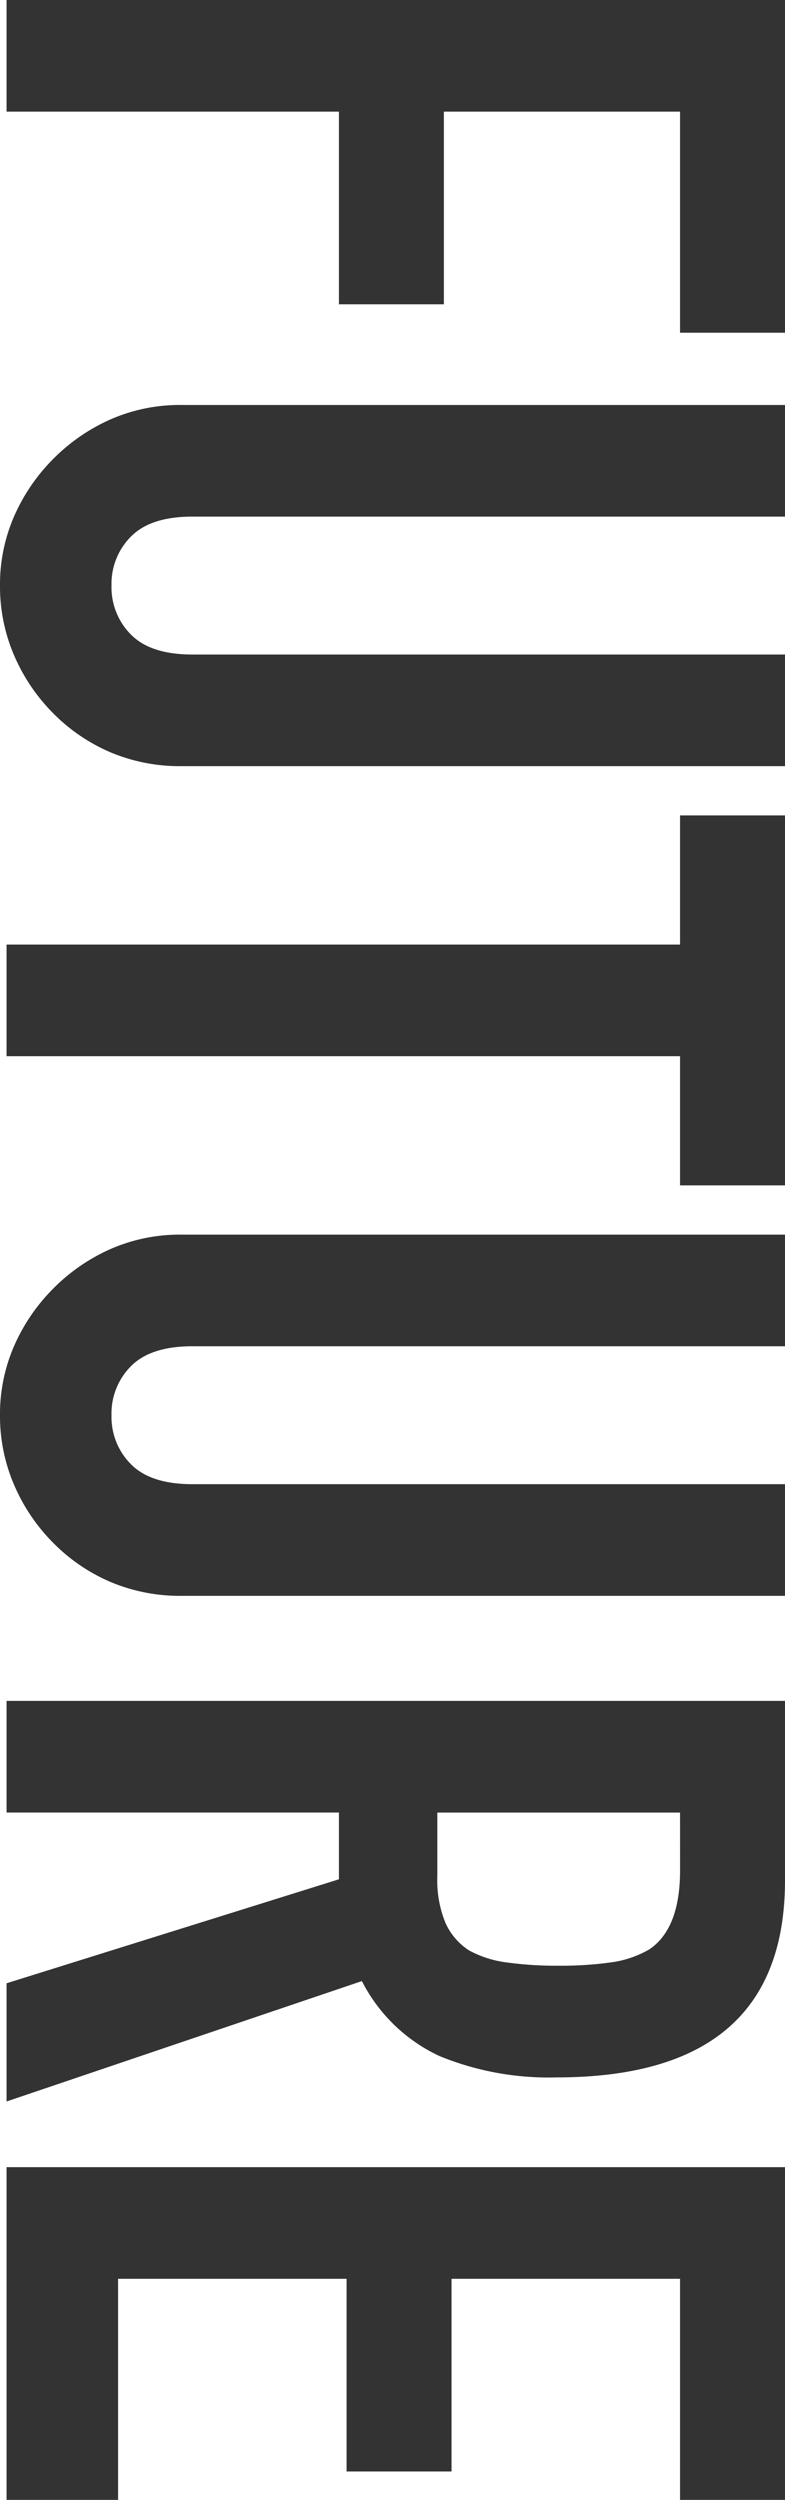 <svg xmlns="http://www.w3.org/2000/svg" width="86.878" height="276.364" viewBox="0 0 86.878 276.364"><path d="M5.808,0V-86.152H42.592v11.616H18.15V-48.4h21.3v11.616H18.15V0Zm84.7-86.152V-19.36A19.8,19.8,0,0,1,89-11.556,19.88,19.88,0,0,1,84.7-5.2,20.532,20.532,0,0,1,78.287-.847,19.265,19.265,0,0,1,70.543.726,18.84,18.84,0,0,1,62.86-.847,20.742,20.742,0,0,1,56.507-5.2a20.742,20.742,0,0,1-4.356-6.352,19.139,19.139,0,0,1-1.573-7.8V-86.152H62.92V-20.57q0,4.6,2.178,6.776a7.388,7.388,0,0,0,5.445,2.178,7.388,7.388,0,0,0,5.445-2.178q2.178-2.178,2.178-6.776V-86.152ZM110.231,0V-74.536H95.953V-86.152h40.9v11.616H122.573V0Zm72-86.152V-19.36a19.8,19.8,0,0,1-1.513,7.8,19.88,19.88,0,0,1-4.3,6.352,20.532,20.532,0,0,1-6.413,4.356A19.265,19.265,0,0,1,162.261.726a18.839,18.839,0,0,1-7.683-1.573A20.742,20.742,0,0,1,148.225-5.2a20.742,20.742,0,0,1-4.356-6.352,19.139,19.139,0,0,1-1.573-7.8V-86.152h12.342V-20.57q0,4.6,2.178,6.776a7.388,7.388,0,0,0,5.445,2.178,7.388,7.388,0,0,0,5.445-2.178q2.178-2.178,2.178-6.776V-86.152Zm23.958,11.616v26.862H213.2a12.418,12.418,0,0,0,5.2-.907,7.071,7.071,0,0,0,3.025-2.6,11.827,11.827,0,0,0,1.331-4.174,40.141,40.141,0,0,0,.363-5.747,40.141,40.141,0,0,0-.363-5.748,11.5,11.5,0,0,0-1.452-4.3q-2.3-3.388-8.712-3.388ZM193.842,0V-86.152h19.844q21.78,0,21.78,25.289a31.87,31.87,0,0,1-2.359,12.947,18.3,18.3,0,0,1-8.289,8.591L238.128,0H225.06L213.565-36.784h-7.381V0Zm51.546,0V-86.152h36.784v11.616H257.73v25.289h21.3v11.616h-21.3v25.289h24.442V0Z" transform="translate(0.726 -5.808) rotate(90)" fill="#333"/></svg>